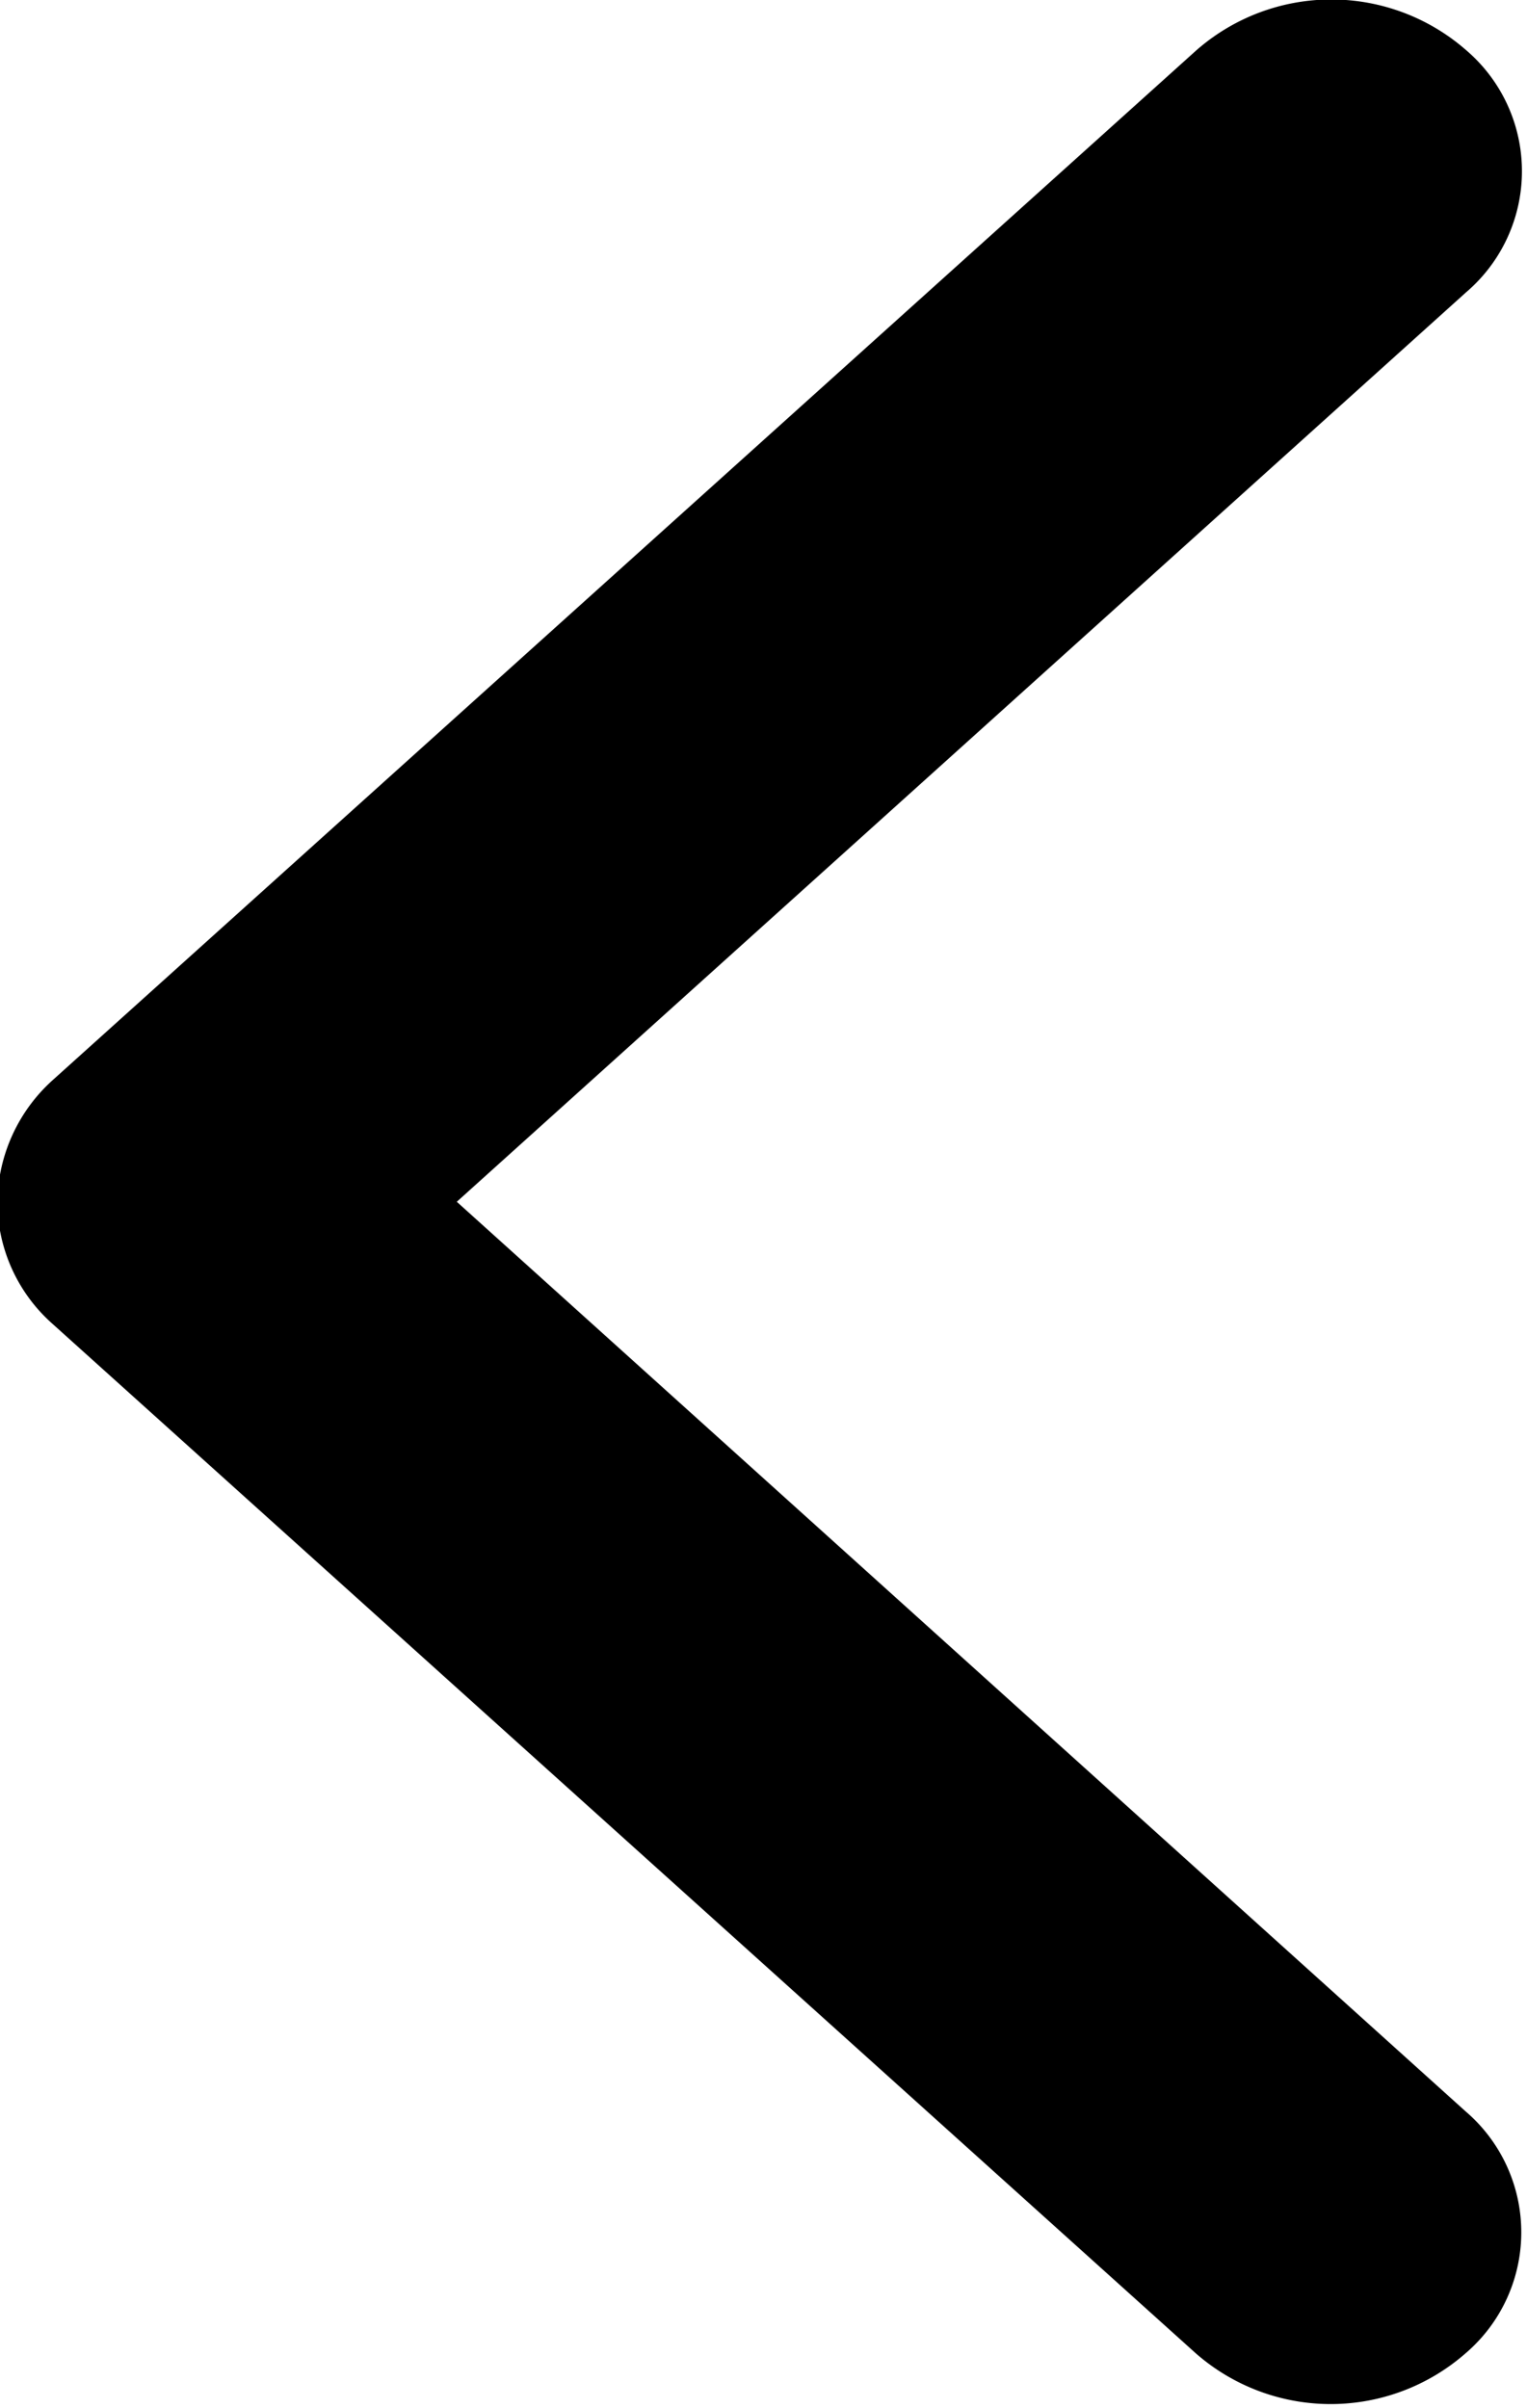 <svg xmlns="http://www.w3.org/2000/svg" width="7" height="11.04" viewBox="0 0 7 11.04">
  <defs>
    <style>
      .cls-1 {
        fill-rule: evenodd;
      }
    </style>
  </defs>
  <path id="jiantuwimg1" class="cls-1" d="M981.894,2005.13a0.765,0.765,0,0,1,.256-0.56l5.241-4.72a0.938,0.938,0,0,1,1.236,0,0.73,0.73,0,0,1,0,1.11L984,2005.13l4.624,4.17a0.73,0.73,0,0,1,0,1.11,0.938,0.938,0,0,1-1.236,0l-5.241-4.72A0.749,0.749,0,0,1,981.894,2005.13Z" transform="translate(-981.906 -1999.62)"/>
</svg>
